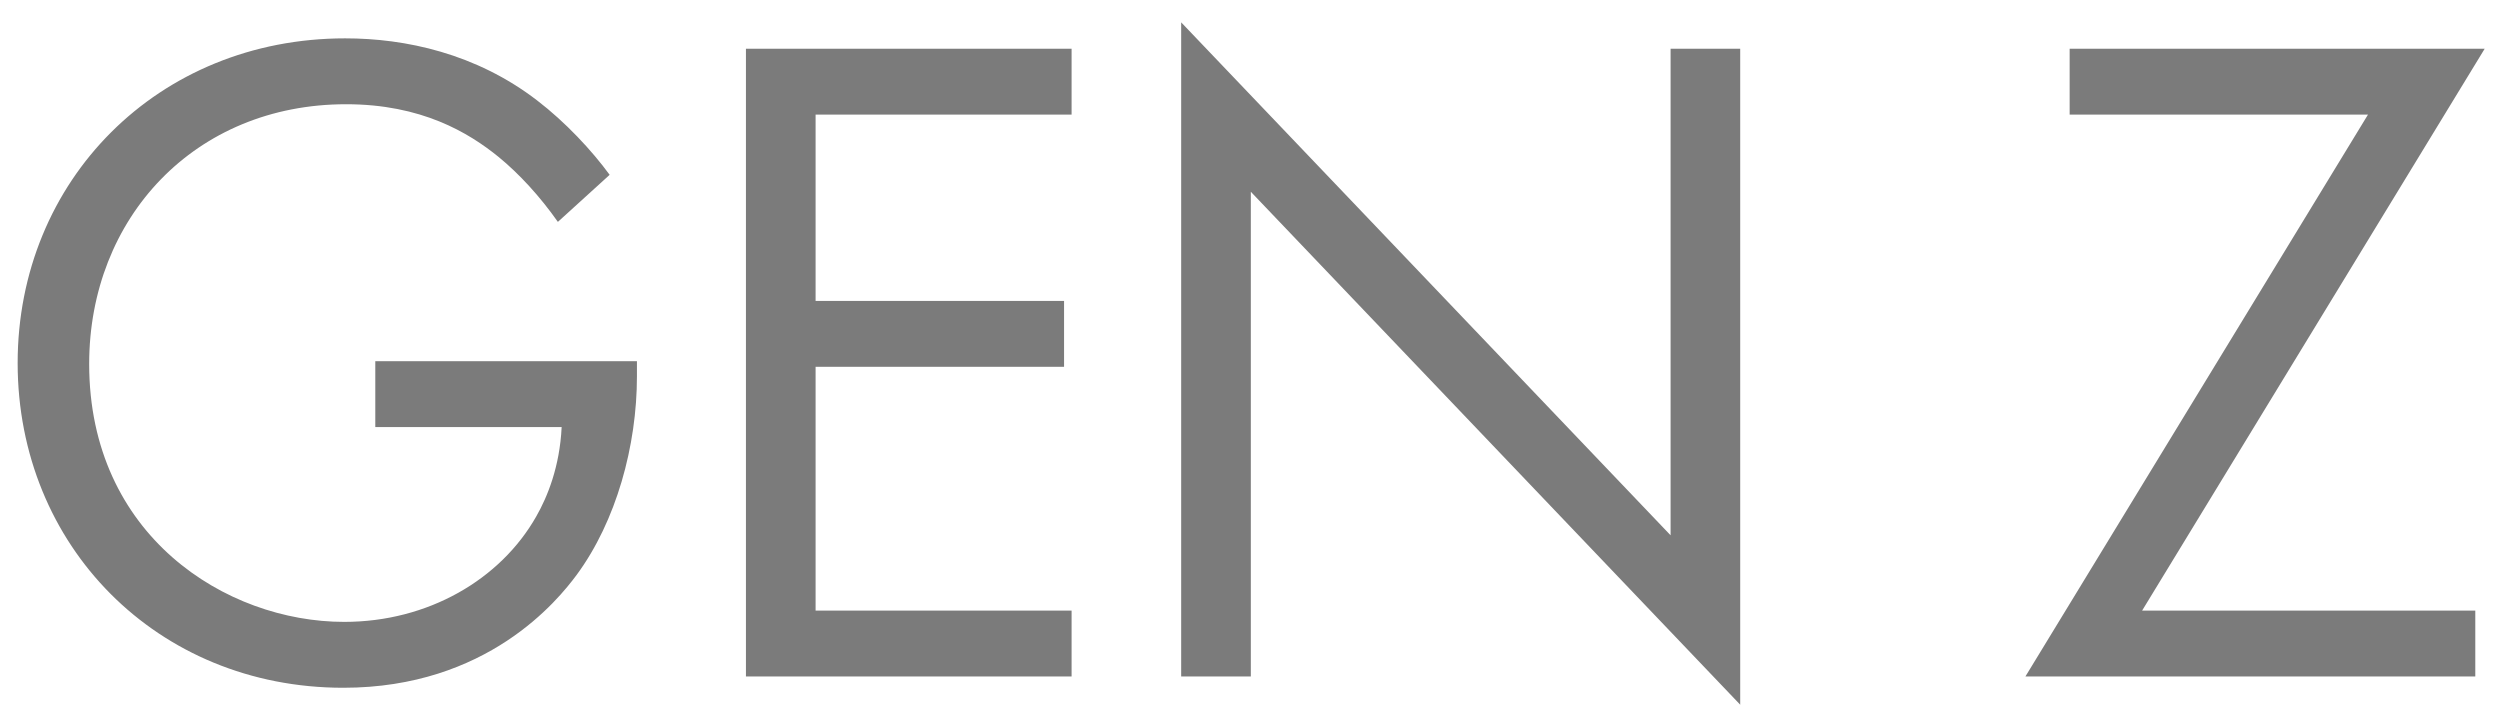 <svg width="85" height="24" viewBox="0 0 85 24" fill="none" xmlns="http://www.w3.org/2000/svg">
<path d="M12.76 14.52V12.28H21.656V12.792C21.656 15.16 20.952 17.72 19.608 19.544C18.968 20.408 16.568 23.384 11.672 23.384C5.336 23.384 0.6 18.552 0.6 12.344C0.6 6.136 5.368 1.304 11.736 1.304C13.784 1.304 16.184 1.816 18.264 3.416C19.224 4.152 20.12 5.112 20.728 5.944L18.968 7.544C18.36 6.68 17.656 5.912 16.952 5.336C15.928 4.504 14.328 3.544 11.768 3.544C6.616 3.544 3.032 7.416 3.032 12.376C3.032 18.2 7.672 21.144 11.704 21.144C14.552 21.144 17.016 19.704 18.232 17.56C18.616 16.888 19.032 15.864 19.096 14.52H12.76ZM36.434 1.656V3.896H27.73V10.232H36.178V12.472H27.73V20.76H36.434V23H25.362V1.656H36.434ZM42.528 23H40.16V0.76L56.8 18.2V1.656H59.167V23.96L42.528 6.52V23ZM84.48 1.656L72.832 20.76H84.16V23H68.864L80.512 3.896H70.368V1.656H84.48Z" fill="#7B7B7B"/>
</svg>
